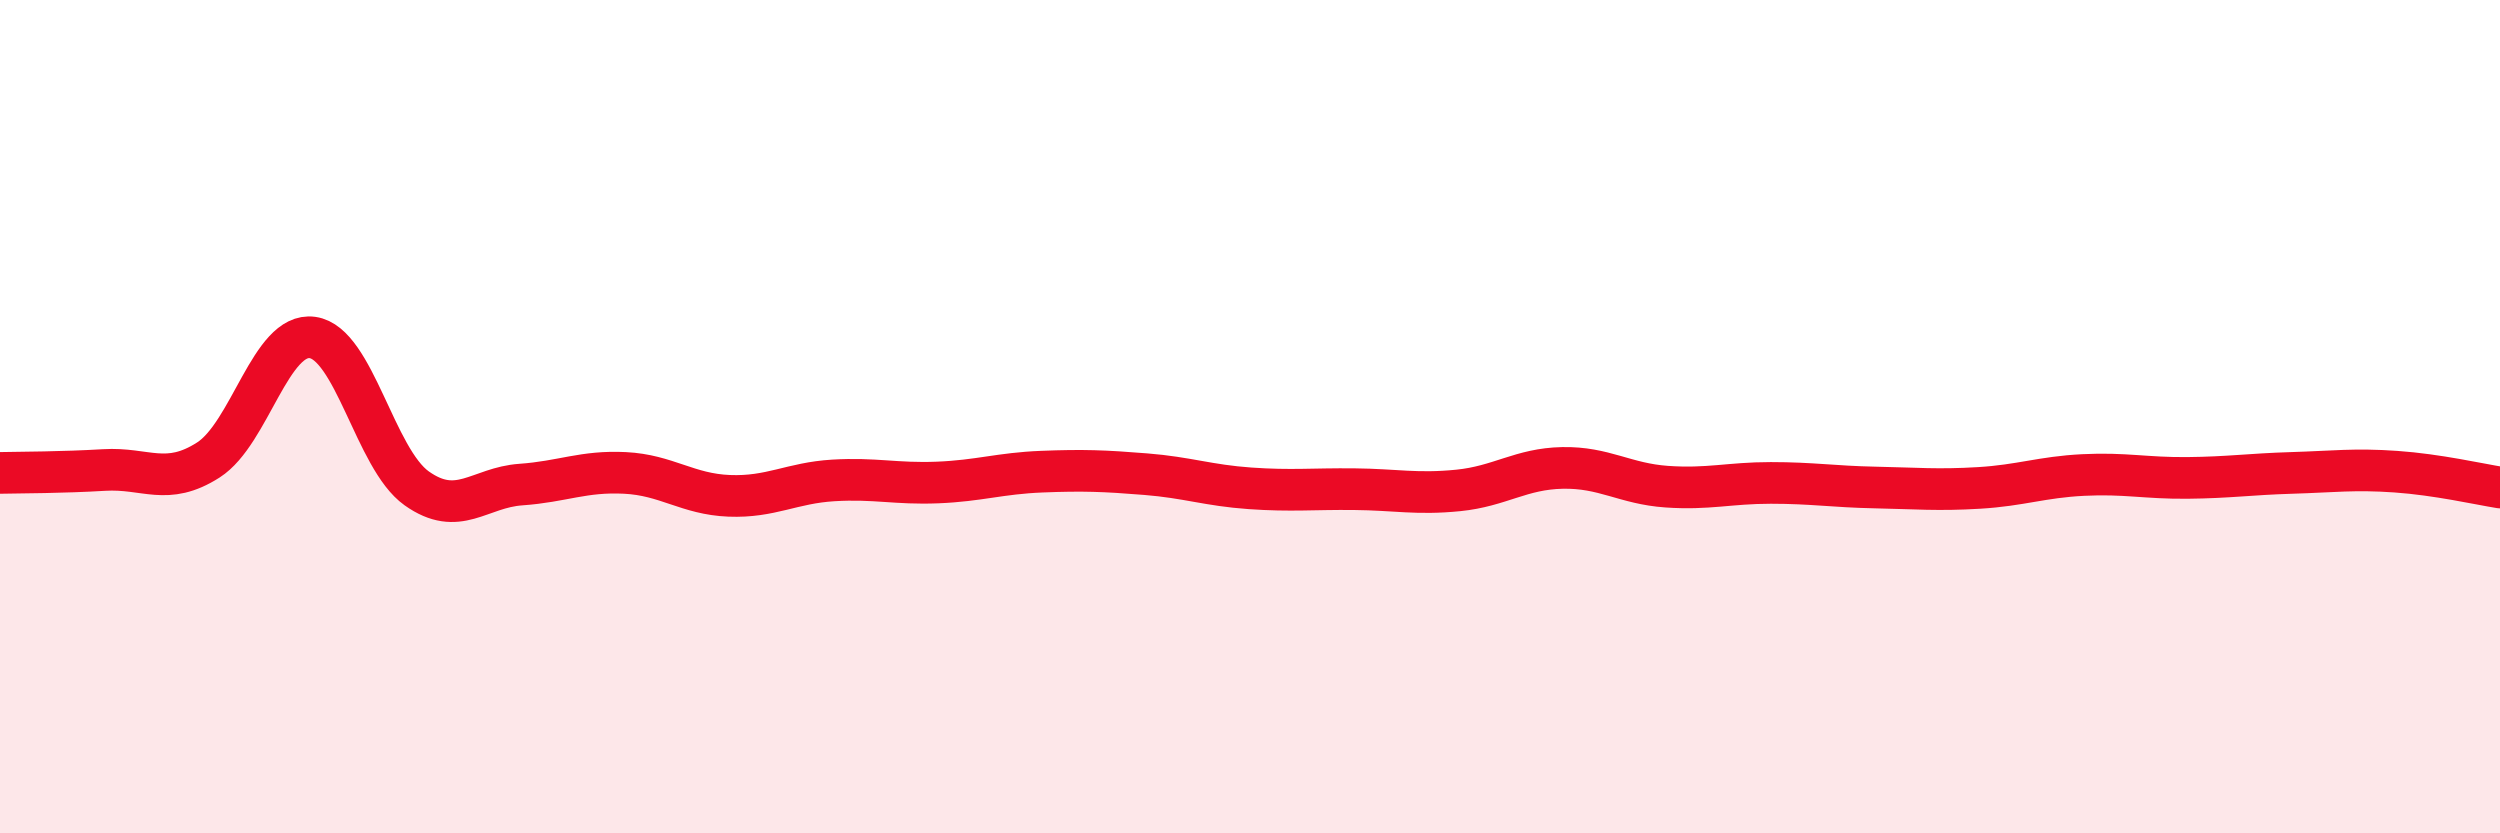 
    <svg width="60" height="20" viewBox="0 0 60 20" xmlns="http://www.w3.org/2000/svg">
      <path
        d="M 0,11.35 C 0.5,11.34 1.5,11.34 2.5,11.28 C 3.5,11.22 4,11.68 5,11.04 C 6,10.4 6.5,7.96 7.5,8.1 C 8.5,8.24 9,11.01 10,11.72 C 11,12.43 11.5,11.7 12.5,11.63 C 13.5,11.56 14,11.3 15,11.35 C 16,11.4 16.5,11.86 17.5,11.9 C 18.5,11.94 19,11.59 20,11.53 C 21,11.47 21.5,11.62 22.5,11.58 C 23.5,11.54 24,11.36 25,11.32 C 26,11.28 26.5,11.3 27.5,11.38 C 28.5,11.46 29,11.65 30,11.72 C 31,11.79 31.5,11.73 32.5,11.74 C 33.5,11.75 34,11.87 35,11.77 C 36,11.67 36.5,11.25 37.5,11.23 C 38.5,11.21 39,11.61 40,11.68 C 41,11.75 41.5,11.59 42.5,11.59 C 43.5,11.59 44,11.68 45,11.7 C 46,11.72 46.5,11.77 47.5,11.71 C 48.5,11.65 49,11.45 50,11.4 C 51,11.35 51.5,11.48 52.5,11.47 C 53.5,11.46 54,11.38 55,11.35 C 56,11.32 56.5,11.25 57.5,11.32 C 58.5,11.39 59.5,11.62 60,11.7L60 20L0 20Z"
        fill="#EB0A25"
        opacity="0.1"
        stroke-linecap="round"
        stroke-linejoin="round"
      />
      <path
        d="M 0,11.35 C 0.5,11.34 1.5,11.34 2.5,11.28 C 3.5,11.22 4,11.68 5,11.04 C 6,10.4 6.5,7.96 7.5,8.1 C 8.5,8.24 9,11.01 10,11.72 C 11,12.43 11.5,11.7 12.5,11.63 C 13.5,11.56 14,11.3 15,11.35 C 16,11.4 16.5,11.86 17.5,11.9 C 18.5,11.94 19,11.59 20,11.53 C 21,11.47 21.5,11.62 22.5,11.58 C 23.5,11.54 24,11.36 25,11.32 C 26,11.28 26.5,11.3 27.5,11.38 C 28.5,11.46 29,11.65 30,11.72 C 31,11.79 31.5,11.73 32.5,11.74 C 33.5,11.75 34,11.87 35,11.77 C 36,11.67 36.5,11.25 37.5,11.23 C 38.5,11.21 39,11.61 40,11.68 C 41,11.75 41.5,11.59 42.5,11.59 C 43.5,11.59 44,11.68 45,11.7 C 46,11.72 46.5,11.77 47.5,11.71 C 48.5,11.65 49,11.45 50,11.4 C 51,11.35 51.5,11.48 52.5,11.47 C 53.5,11.46 54,11.38 55,11.35 C 56,11.32 56.5,11.25 57.5,11.32 C 58.5,11.39 59.5,11.62 60,11.7"
        stroke="#EB0A25"
        stroke-width="1"
        fill="none"
        stroke-linecap="round"
        stroke-linejoin="round"
      />
    </svg>
  
